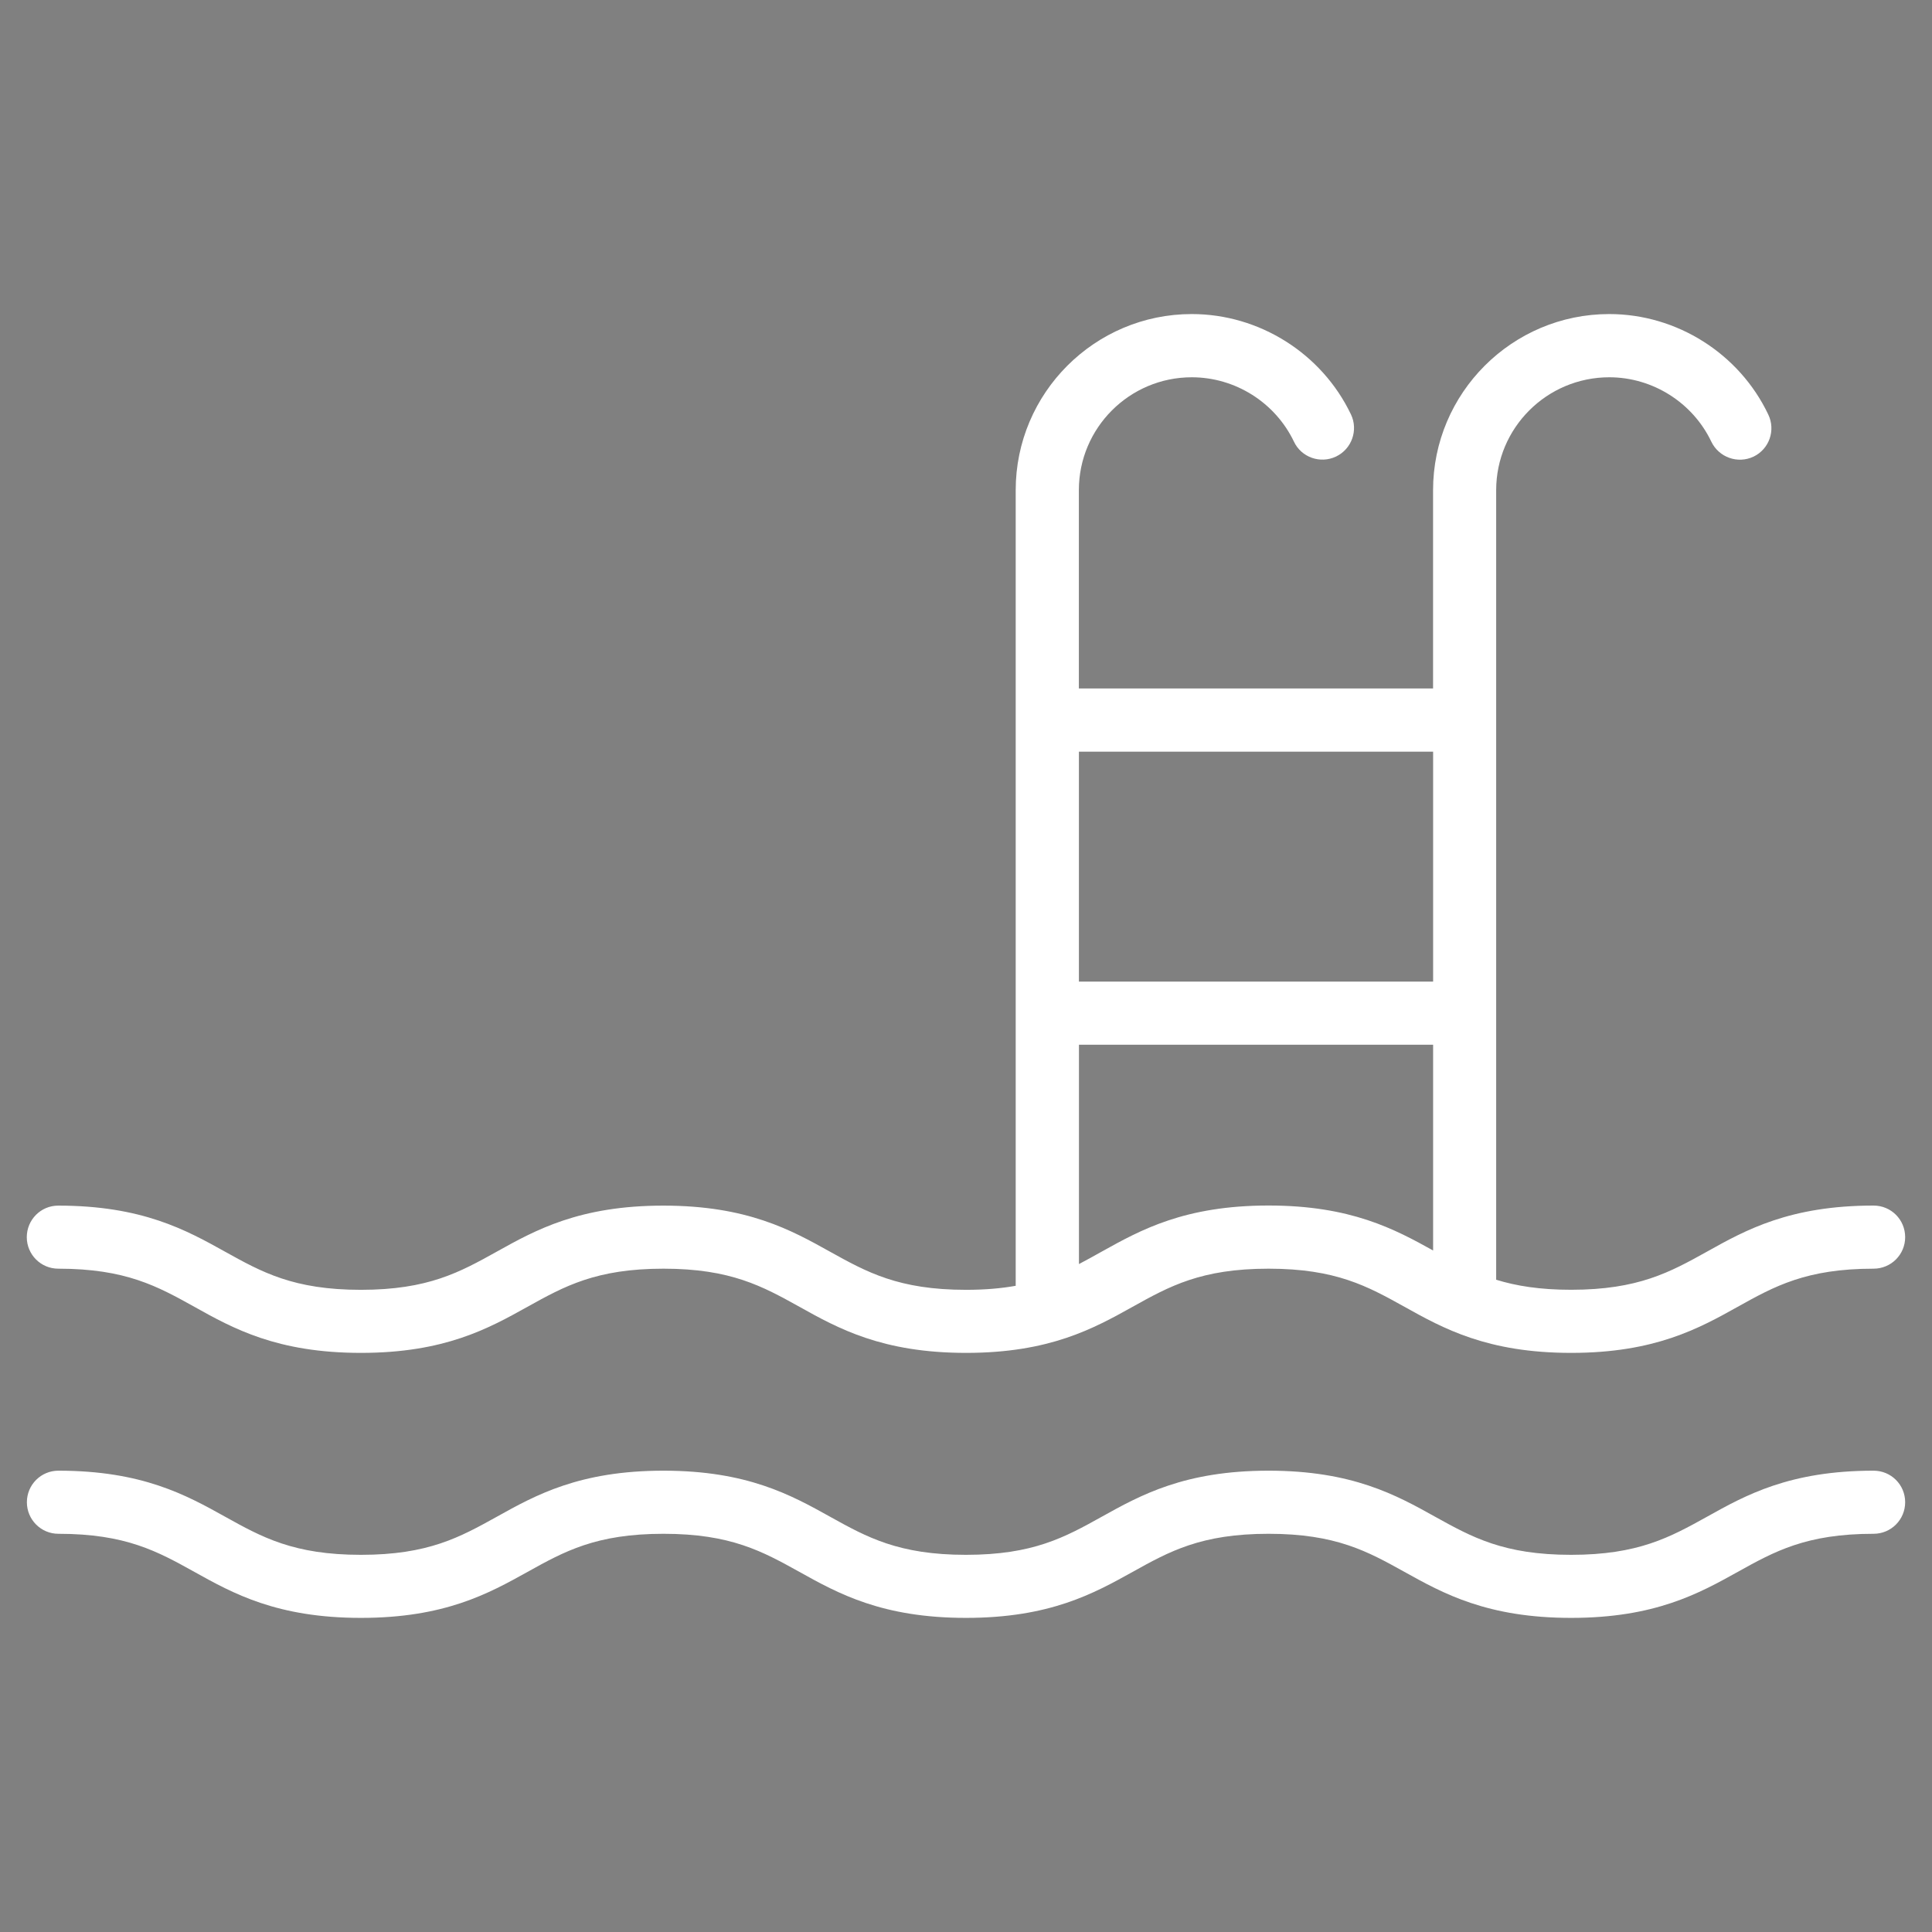 <?xml version="1.0" encoding="utf-8"?>
<!-- Generator: Adobe Illustrator 16.0.0, SVG Export Plug-In . SVG Version: 6.00 Build 0)  -->
<!DOCTYPE svg PUBLIC "-//W3C//DTD SVG 1.1//EN" "http://www.w3.org/Graphics/SVG/1.1/DTD/svg11.dtd">
<svg version="1.1" id="Calque_1" xmlns="http://www.w3.org/2000/svg" xmlns:xlink="http://www.w3.org/1999/xlink" x="0px" y="0px"
	 width="36px" height="36px" viewBox="0 0 36 36" enable-background="new 0 0 36 36" xml:space="preserve">
<rect x="0" y="0" width="36" height="36" fill="#808080" stroke="none"/>
<rect x="-214" y="-112" fill="#8C1819" width="111" height="69"/>
<g>
	<path fill="#FFFFFF" d="M1.086,23.64c1.258,0,1.849,0.329,2.535,0.71c0.721,0.403,1.542,0.859,3.104,0.859
		c1.562,0,2.381-0.456,3.104-0.859c0.687-0.381,1.276-0.71,2.534-0.71c1.255,0,1.846,0.329,2.533,0.71
		c0.722,0.403,1.543,0.859,3.106,0.859c1.561,0,2.379-0.456,3.103-0.859c0.685-0.381,1.275-0.71,2.533-0.71
		c1.256,0,1.846,0.329,2.532,0.71c0.723,0.403,1.543,0.859,3.106,0.859c1.561,0,2.382-0.456,3.104-0.859
		c0.684-0.381,1.276-0.71,2.531-0.71c0.327,0,0.589-0.263,0.589-0.587c0-0.327-0.262-0.589-0.589-0.589
		c-1.561,0-2.382,0.455-3.103,0.858c-0.686,0.381-1.278,0.711-2.533,0.711c-0.583,0-1.024-0.072-1.396-0.187v-0.01V9.134
		c0-1.162,0.945-2.104,2.108-2.104c0.806,0,1.553,0.47,1.901,1.2c0.14,0.292,0.491,0.418,0.786,0.279
		c0.294-0.141,0.416-0.492,0.275-0.785c-0.54-1.136-1.704-1.872-2.963-1.872c-1.81,0-3.283,1.472-3.283,3.283v3.694h-6.6V9.134
		c0-1.162,0.944-2.104,2.104-2.104c0.81,0,1.555,0.47,1.904,1.2c0.137,0.292,0.49,0.417,0.784,0.277
		c0.293-0.14,0.418-0.492,0.278-0.785c-0.543-1.136-1.706-1.87-2.966-1.87c-1.809,0-3.281,1.472-3.281,3.283v14.824
		c-0.268,0.048-0.57,0.075-0.926,0.075c-1.258,0-1.85-0.331-2.535-0.711c-0.723-0.403-1.541-0.858-3.104-0.858
		s-2.382,0.455-3.105,0.858c-0.686,0.381-1.275,0.711-2.532,0.711c-1.256,0-1.847-0.331-2.531-0.711
		c-0.724-0.403-1.545-0.858-3.108-0.858c-0.325,0-0.586,0.263-0.586,0.589C0.5,23.377,0.761,23.64,1.086,23.64 M26.704,18.291h-6.6
		v-4.285h6.6V18.291z M20.104,19.467h6.6v3.834c-0.715-0.397-1.532-0.838-3.066-0.838c-1.563,0-2.383,0.455-3.107,0.858
		c-0.144,0.08-0.282,0.158-0.426,0.233V19.467z"/>
	<path fill="#FFFFFF" d="M34.911,27.404c-1.561,0-2.382,0.455-3.103,0.858c-0.686,0.38-1.278,0.71-2.533,0.71
		c-1.258,0-1.848-0.33-2.534-0.71c-0.723-0.403-1.542-0.858-3.104-0.858c-1.563,0-2.383,0.455-3.107,0.858
		c-0.684,0.38-1.274,0.71-2.531,0.71c-1.256,0-1.848-0.33-2.532-0.71c-0.724-0.403-1.543-0.858-3.104-0.858
		c-1.563,0-2.382,0.455-3.105,0.858c-0.686,0.38-1.275,0.71-2.532,0.71c-1.256,0-1.847-0.33-2.531-0.71
		c-0.724-0.403-1.544-0.858-3.107-0.858c-0.324,0-0.587,0.262-0.587,0.588c0,0.325,0.263,0.588,0.587,0.588
		c1.257,0,1.848,0.329,2.534,0.71c0.722,0.402,1.542,0.857,3.104,0.857c1.562,0,2.381-0.455,3.104-0.857
		c0.686-0.381,1.275-0.71,2.533-0.71c1.255,0,1.846,0.329,2.533,0.71c0.722,0.402,1.541,0.857,3.104,0.857s2.381-0.455,3.105-0.857
		c0.685-0.381,1.276-0.71,2.533-0.71c1.256,0,1.846,0.329,2.532,0.71c0.723,0.402,1.543,0.857,3.106,0.857
		c1.561,0,2.382-0.455,3.104-0.857c0.686-0.381,1.276-0.71,2.531-0.71c0.327,0,0.589-0.263,0.589-0.588
		C35.5,27.666,35.238,27.404,34.911,27.404"/>
</g>
<g>
	<rect x="-41.124" y="13.36" fill="#8C1819" width="18.666" height="0.722"/>
	<path fill="#8C1819" d="M-16.457,33.063h-24.583c-0.174,0-0.316-0.141-0.316-0.315V4.805c0-0.174,0.142-0.315,0.316-0.315h24.583
		c0.174,0,0.317,0.141,0.317,0.315v27.942C-16.14,32.922-16.283,33.063-16.457,33.063z M-40.723,32.432h23.95V5.122h-23.95V32.432z"
		/>
	<path fill="#8C1819" d="M-16.733,19.791h-5.726c-0.189,0-0.343-0.154-0.343-0.344V13.72c0-0.138,0.083-0.264,0.211-0.317
		c0.128-0.052,0.276-0.024,0.375,0.075l5.726,5.725c0.098,0.099,0.127,0.247,0.074,0.375
		C-16.468,19.707-16.593,19.791-16.733,19.791z M-22.114,19.104h4.552l-4.552-4.553V19.104z"/>
	<g>
		<defs>
			<polygon id="SVGID_1_" points="-39.635,6.508 -39.635,13.722 -22.458,13.722 -17.763,18.416 -17.763,6.335 			"/>
		</defs>
		<clipPath id="SVGID_2_">
			<use xlink:href="#SVGID_1_"  overflow="visible"/>
		</clipPath>
		<path clip-path="url(#SVGID_2_)" fill="#8C1819" d="M-20.804,8.269c0.551,0,0.997,0.447,0.997,0.998v5.322
			c0,0.549-0.446,0.998-0.997,0.998h-5.155c-0.551,0-0.998-0.449-0.998-0.998V9.266c0-0.55,0.447-0.998,0.998-0.998H-20.804
			 M-20.804,7.271h-5.155c-1.099,0-1.995,0.898-1.995,1.996v5.322c0,1.097,0.896,1.998,1.995,1.998h5.155
			c1.097,0,1.997-0.901,1.997-1.998V9.266C-18.807,8.168-19.707,7.271-20.804,7.271"/>
		<path clip-path="url(#SVGID_2_)" fill="#8C1819" d="M-31.339,8.269c0.551,0,0.998,0.447,0.998,0.998v5.322
			c0,0.549-0.446,0.998-0.998,0.998h-5.156c-0.55,0-0.998-0.449-0.998-0.998V9.266c0-0.55,0.447-0.998,0.998-0.998H-31.339
			 M-31.339,7.271h-5.156c-1.097,0-1.996,0.898-1.996,1.996v5.322c0,1.097,0.898,1.998,1.996,1.998h5.156
			c1.097,0,1.997-0.901,1.997-1.998V9.266C-29.342,8.168-30.242,7.271-31.339,7.271"/>
	</g>
</g>
<g>
	<path fill="#8C1819" d="M-73.688,6.88c-0.185-0.103-0.41-0.095-0.588,0.019c-0.173,0.112-4.261,2.823-4.261,11.877
		c0,0.319,0.258,0.576,0.577,0.576h3.417v10.898c0,0.317,0.259,0.575,0.577,0.575c0.318,0,0.574-0.257,0.574-0.575V18.777v-0.784
		V7.385C-73.391,7.174-73.504,6.981-73.688,6.88 M-77.377,18.2c0.083-4.048,1.051-6.611,1.868-8.067
		c0.336-0.6,0.674-1.062,0.967-1.408v9.268V18.2H-77.377z"/>
	<path fill="#8C1819" d="M-82.236,6.808c-0.319,0-0.576,0.26-0.576,0.578v7.222c0,0.105-0.087,0.192-0.194,0.192h-1.421V7.385
		c0-0.318-0.257-0.578-0.576-0.578c-0.317,0-0.576,0.26-0.576,0.578v7.414H-87c-0.106,0-0.192-0.087-0.192-0.192V7.385
		c0-0.318-0.257-0.578-0.576-0.578c-0.317,0-0.576,0.26-0.576,0.578v7.222c0,0.74,0.604,1.343,1.344,1.343h1.421v14.301
		c0,0.317,0.259,0.575,0.576,0.575c0.319,0,0.576-0.257,0.576-0.575V15.951h1.421c0.741,0,1.345-0.603,1.345-1.343V7.385
		C-81.661,7.067-81.919,6.808-82.236,6.808"/>
	<path fill="#8C1819" d="M-65.737,17.718c-0.207,0-0.401-0.019-0.589-0.045v12.579c0,0.317,0.257,0.576,0.576,0.576
		c0.318,0,0.576-0.258,0.576-0.576V17.679C-65.356,17.702-65.541,17.718-65.737,17.718"/>
	<path fill="#8C1819" d="M-65.75,7.642c1.894,0,3.435,2.158,3.435,4.81c0,2.652-1.541,4.81-3.435,4.81
		c-1.895,0-3.435-2.157-3.435-4.81C-69.186,9.8-67.646,7.642-65.75,7.642 M-65.75,6.725c-2.403,0-4.352,2.565-4.352,5.727
		c0,3.163,1.949,5.727,4.352,5.727c2.402,0,4.352-2.564,4.352-5.727C-61.399,9.29-63.349,6.725-65.75,6.725"/>
</g>
<g>
	<path fill="#8C1819" d="M194.032,32.286h-32.063c-0.175,0-0.316-0.141-0.316-0.315V7.235c0-0.175,0.142-0.315,0.316-0.315h32.063
		c0.175,0,0.315,0.141,0.315,0.315v24.735C194.348,32.146,194.207,32.286,194.032,32.286z M162.284,31.656h31.433V7.553h-31.433
		V31.656z"/>
	<path fill="#8C1819" d="M170.214,10.759c-0.175,0-0.316-0.143-0.316-0.317V4.028c0-0.174,0.142-0.314,0.316-0.314
		c0.176,0,0.316,0.141,0.316,0.314v6.413C170.53,10.616,170.39,10.759,170.214,10.759z"/>
	<path fill="#8C1819" d="M178.001,10.759c-0.176,0-0.316-0.143-0.316-0.317V4.028c0-0.174,0.141-0.314,0.316-0.314
		c0.175,0,0.315,0.141,0.315,0.314v6.413C178.316,10.616,178.176,10.759,178.001,10.759z"/>
	<path fill="#8C1819" d="M185.788,10.759c-0.176,0-0.315-0.143-0.315-0.317V4.028c0-0.174,0.14-0.314,0.315-0.314
		c0.174,0,0.314,0.141,0.314,0.314v6.413C186.103,10.616,185.962,10.759,185.788,10.759z"/>
	<path fill="#8C1819" d="M171.314,15.48c0.402,0,0.73,0.329,0.73,0.732v1.285c0,0.403-0.328,0.73-0.73,0.73h-3.118
		c-0.403,0-0.731-0.327-0.731-0.73v-1.285c0-0.403,0.328-0.732,0.731-0.732H171.314 M171.314,14.565h-3.118
		c-0.911,0-1.646,0.736-1.646,1.647v1.285c0,0.91,0.735,1.647,1.646,1.647h3.118c0.911,0,1.647-0.737,1.647-1.647v-1.285
		C172.962,15.302,172.226,14.565,171.314,14.565"/>
	<path fill="#8C1819" d="M179.559,15.48c0.402,0,0.731,0.329,0.731,0.732v1.285c0,0.403-0.329,0.73-0.731,0.73h-3.116
		c-0.404,0-0.732-0.327-0.732-0.73v-1.285c0-0.403,0.328-0.732,0.732-0.732H179.559 M179.559,14.565h-3.116
		c-0.911,0-1.648,0.736-1.648,1.647v1.285c0,0.91,0.737,1.647,1.648,1.647h3.116c0.911,0,1.646-0.737,1.646-1.647v-1.285
		C181.205,15.302,180.47,14.565,179.559,14.565"/>
	<path fill="#8C1819" d="M187.806,15.48c0.401,0,0.729,0.329,0.729,0.732v1.285c0,0.403-0.328,0.73-0.729,0.73h-3.12
		c-0.404,0-0.731-0.327-0.731-0.73v-1.285c0-0.403,0.327-0.732,0.731-0.732H187.806 M187.806,14.565h-3.12
		c-0.91,0-1.646,0.736-1.646,1.647v1.285c0,0.91,0.736,1.647,1.646,1.647h3.12c0.908,0,1.646-0.737,1.646-1.647v-1.285
		C189.452,15.302,188.714,14.565,187.806,14.565"/>
	<path fill="#8C1819" d="M171.314,22.811c0.402,0,0.73,0.328,0.73,0.73v1.286c0,0.402-0.328,0.731-0.73,0.731h-3.118
		c-0.403,0-0.731-0.329-0.731-0.731v-1.286c0-0.402,0.328-0.73,0.731-0.73H171.314 M171.314,21.895h-3.118
		c-0.911,0-1.646,0.737-1.646,1.646v1.286c0,0.91,0.735,1.647,1.646,1.647h3.118c0.911,0,1.647-0.737,1.647-1.647v-1.286
		C172.962,22.632,172.226,21.895,171.314,21.895"/>
	<path fill="#8C1819" d="M179.559,22.811c0.402,0,0.731,0.328,0.731,0.73v1.286c0,0.402-0.329,0.731-0.731,0.731h-3.116
		c-0.404,0-0.732-0.329-0.732-0.731v-1.286c0-0.402,0.328-0.73,0.732-0.73H179.559 M179.559,21.895h-3.116
		c-0.911,0-1.648,0.737-1.648,1.646v1.286c0,0.91,0.737,1.647,1.648,1.647h3.116c0.911,0,1.646-0.737,1.646-1.647v-1.286
		C181.205,22.632,180.47,21.895,179.559,21.895"/>
	<path fill="#8C1819" d="M187.806,22.811c0.401,0,0.729,0.328,0.729,0.73v1.286c0,0.402-0.328,0.731-0.729,0.731h-3.12
		c-0.404,0-0.731-0.329-0.731-0.731v-1.286c0-0.402,0.327-0.73,0.731-0.73H187.806 M187.806,21.895h-3.12
		c-0.91,0-1.646,0.737-1.646,1.646v1.286c0,0.91,0.736,1.647,1.646,1.647h3.12c0.908,0,1.646-0.737,1.646-1.647v-1.286
		C189.452,22.632,188.714,21.895,187.806,21.895"/>
</g>
<rect x="-245" y="-17" fill="#FFFFFF" width="111" height="69"/>
<g>
	<rect x="99.361" y="13.36" fill="#FFFFFF" width="18.664" height="0.722"/>
	<path fill="#FFFFFF" d="M124.029,33.063H99.447c-0.175,0-0.317-0.141-0.317-0.315V4.805c0-0.174,0.143-0.315,0.317-0.315h24.582
		c0.176,0,0.315,0.141,0.315,0.315v27.942C124.345,32.922,124.205,33.063,124.029,33.063z M99.764,32.432h23.95V5.122h-23.95V32.432
		z"/>
	<path fill="#FFFFFF" d="M123.753,19.791h-5.728c-0.188,0-0.341-0.154-0.341-0.344V13.72c0-0.138,0.084-0.264,0.211-0.317
		c0.127-0.052,0.276-0.024,0.376,0.075l5.726,5.725c0.098,0.099,0.128,0.247,0.073,0.375
		C124.018,19.707,123.893,19.791,123.753,19.791z M118.372,19.104h4.55l-4.55-4.553V19.104z"/>
	<g>
		<defs>
			<polygon id="SVGID_3_" points="100.852,6.508 100.852,13.722 118.025,13.722 122.723,18.416 122.723,6.335 			"/>
		</defs>
		<clipPath id="SVGID_4_">
			<use xlink:href="#SVGID_3_"  overflow="visible"/>
		</clipPath>
		<path clip-path="url(#SVGID_4_)" fill="#FFFFFF" d="M119.683,8.269c0.551,0,0.998,0.447,0.998,0.998v5.322
			c0,0.549-0.447,0.998-0.998,0.998h-5.157c-0.55,0-0.996-0.449-0.996-0.998V9.266c0-0.55,0.446-0.998,0.996-0.998H119.683
			 M119.683,7.271h-5.157c-1.098,0-1.993,0.898-1.993,1.996v5.322c0,1.097,0.896,1.998,1.993,1.998h5.157
			c1.098,0,1.996-0.901,1.996-1.998V9.266C121.679,8.168,120.78,7.271,119.683,7.271"/>
		<path clip-path="url(#SVGID_4_)" fill="#FFFFFF" d="M109.147,8.269c0.55,0,0.998,0.447,0.998,0.998v5.322
			c0,0.549-0.448,0.998-0.998,0.998h-5.155c-0.551,0-0.999-0.449-0.999-0.998V9.266c0-0.55,0.448-0.998,0.999-0.998H109.147
			 M109.147,7.271h-5.155c-1.099,0-1.997,0.898-1.997,1.996v5.322c0,1.097,0.898,1.998,1.997,1.998h5.155
			c1.097,0,1.996-0.901,1.996-1.998V9.266C111.144,8.168,110.244,7.271,109.147,7.271"/>
	</g>
</g>
</svg>
